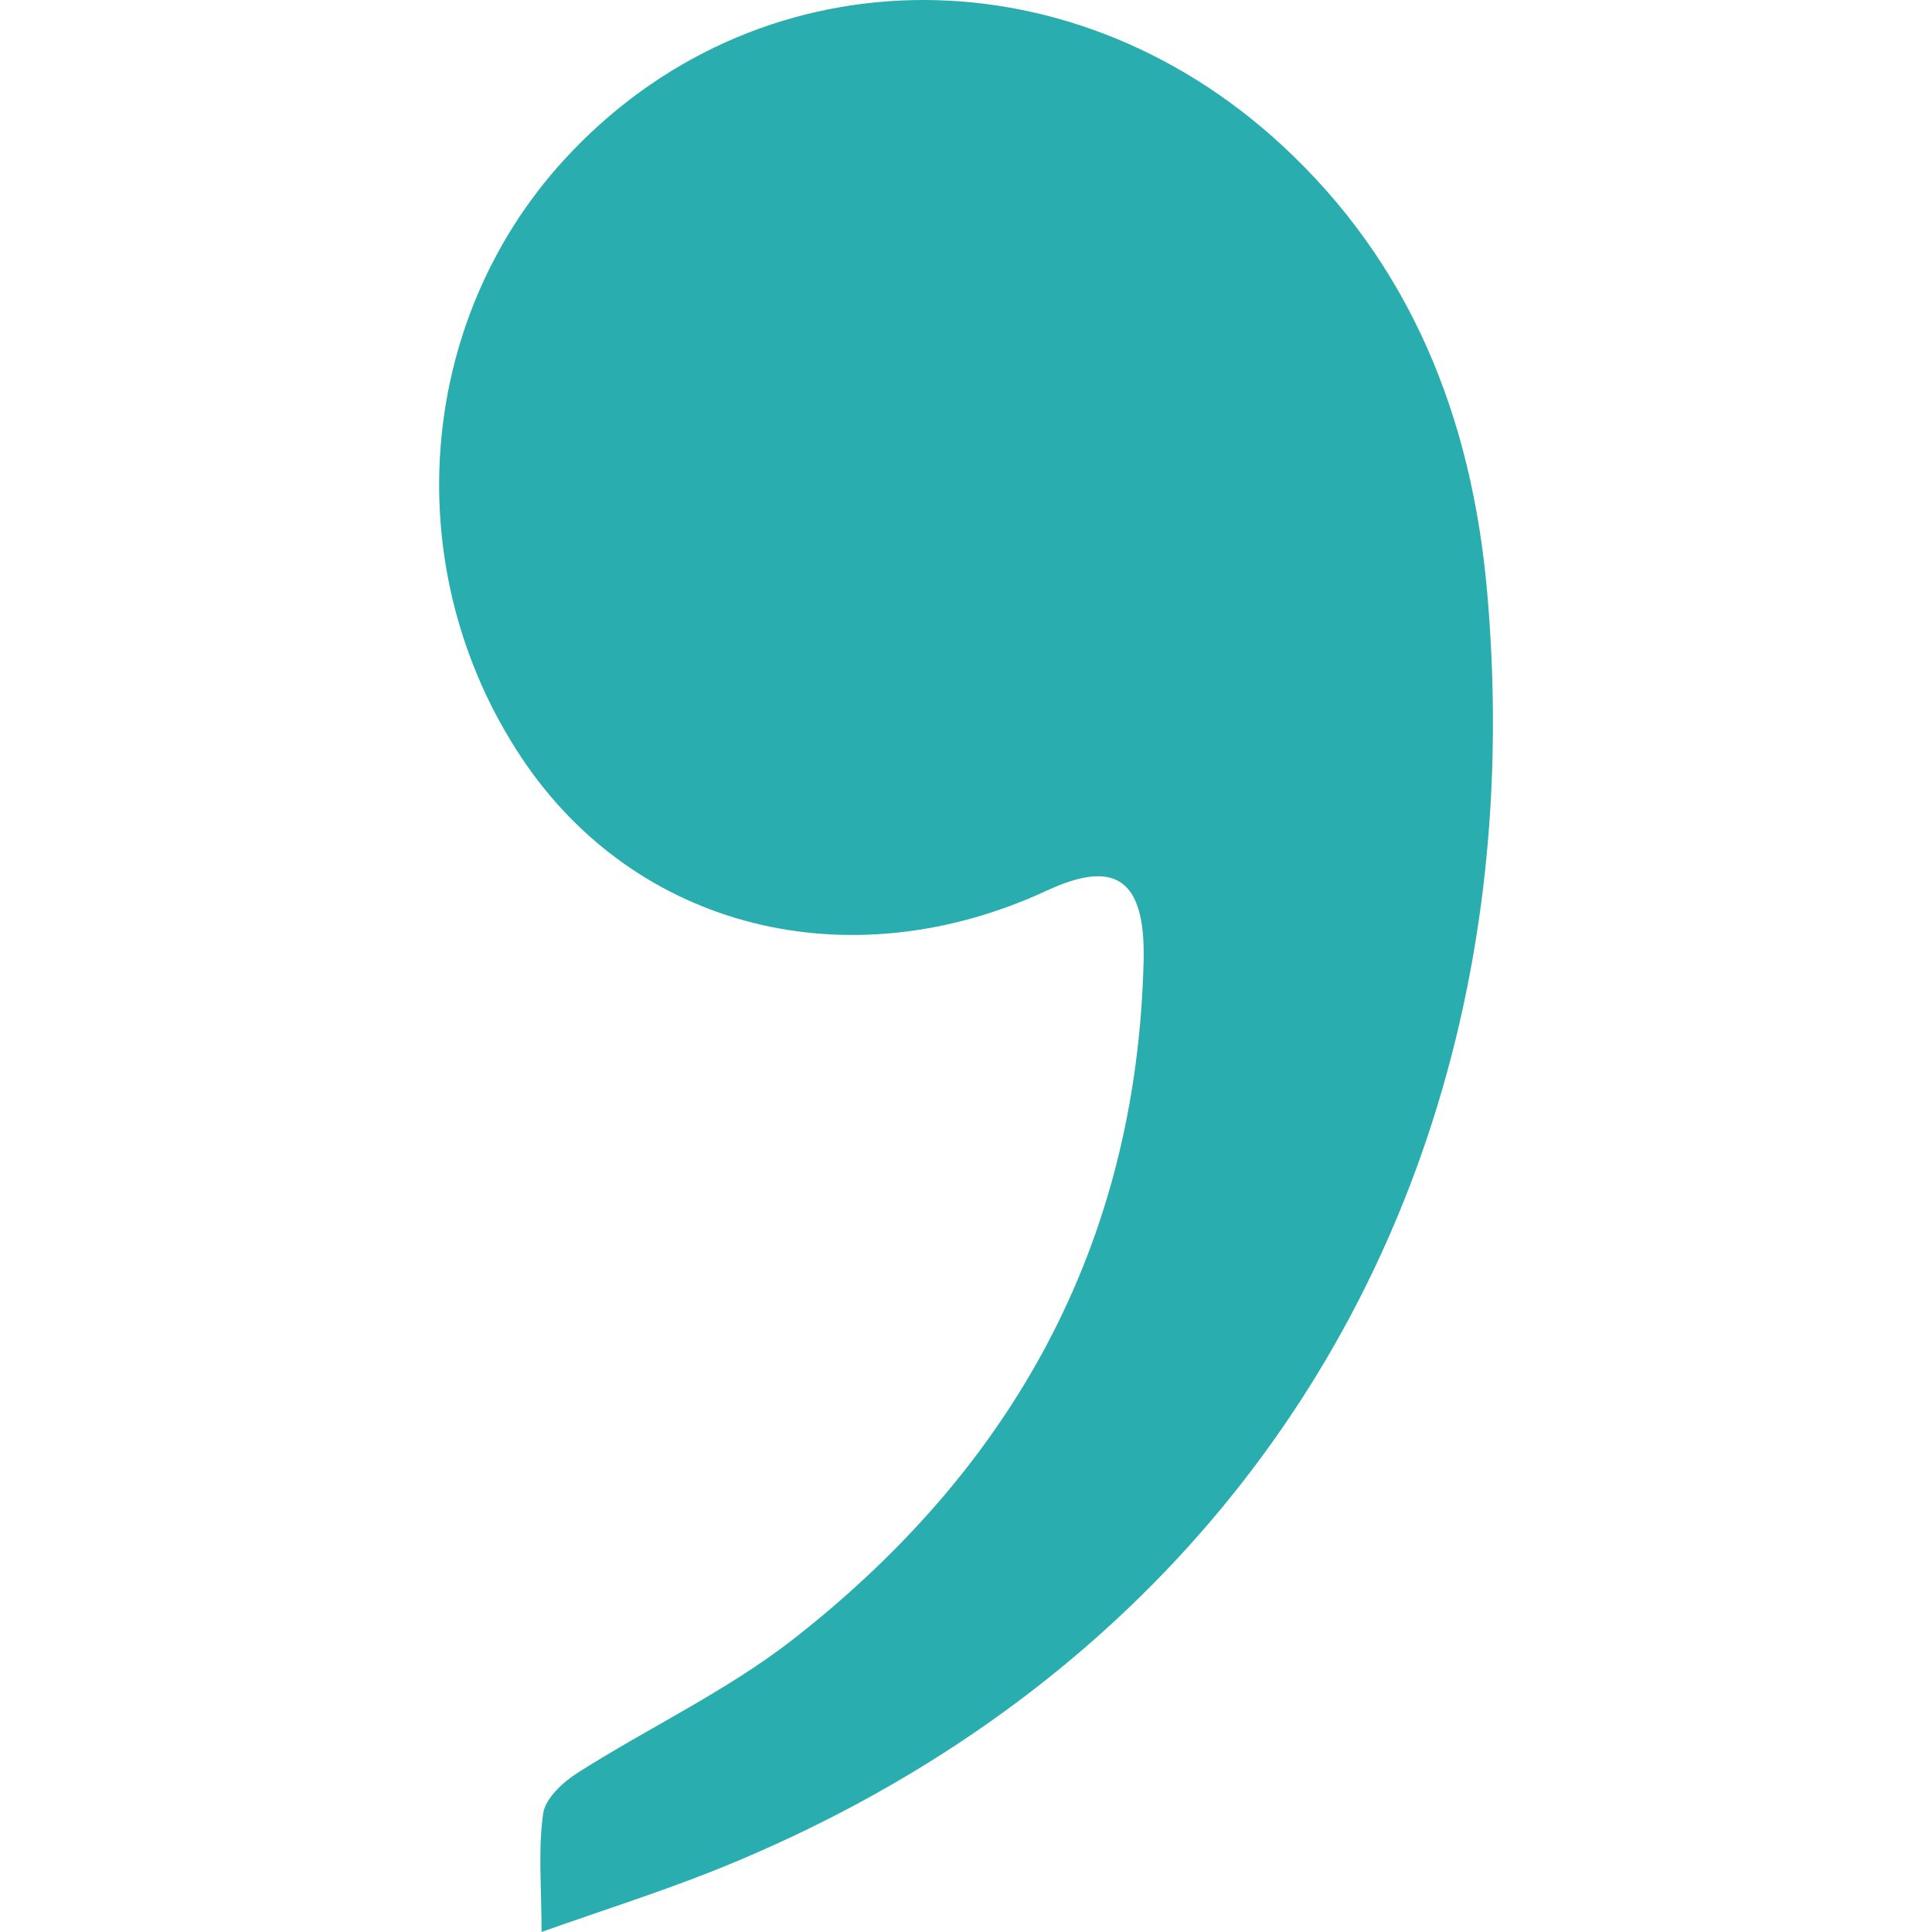 <svg width="32" height="32" viewBox="0 0 32 32" fill="none" xmlns="http://www.w3.org/2000/svg">
<g clip-path="url(#clip0_5483_9486)">
<path d="M8.97 31.999C8.97 31.259 8.911 30.639 8.996 30.04C9.032 29.785 9.33 29.512 9.574 29.359C10.756 28.608 12.04 28.008 13.143 27.147C16.711 24.358 18.826 20.686 18.942 15.915C18.974 14.562 18.475 14.222 17.339 14.751C14.055 16.273 10.523 15.38 8.639 12.551C6.584 9.463 6.874 5.351 9.336 2.655C12.48 -0.788 17.656 -0.892 21.226 2.399C23.363 4.369 24.379 6.913 24.632 9.808C25.482 19.503 20.619 27.495 11.767 31.006C10.891 31.352 9.994 31.637 8.97 31.999Z" fill="#29ADAE"/>
</g>
<defs>
<clipPath id="clip0_5483_9486">
<rect width="32" height="32" fill="white"/>
</clipPath>
</defs>
</svg>
